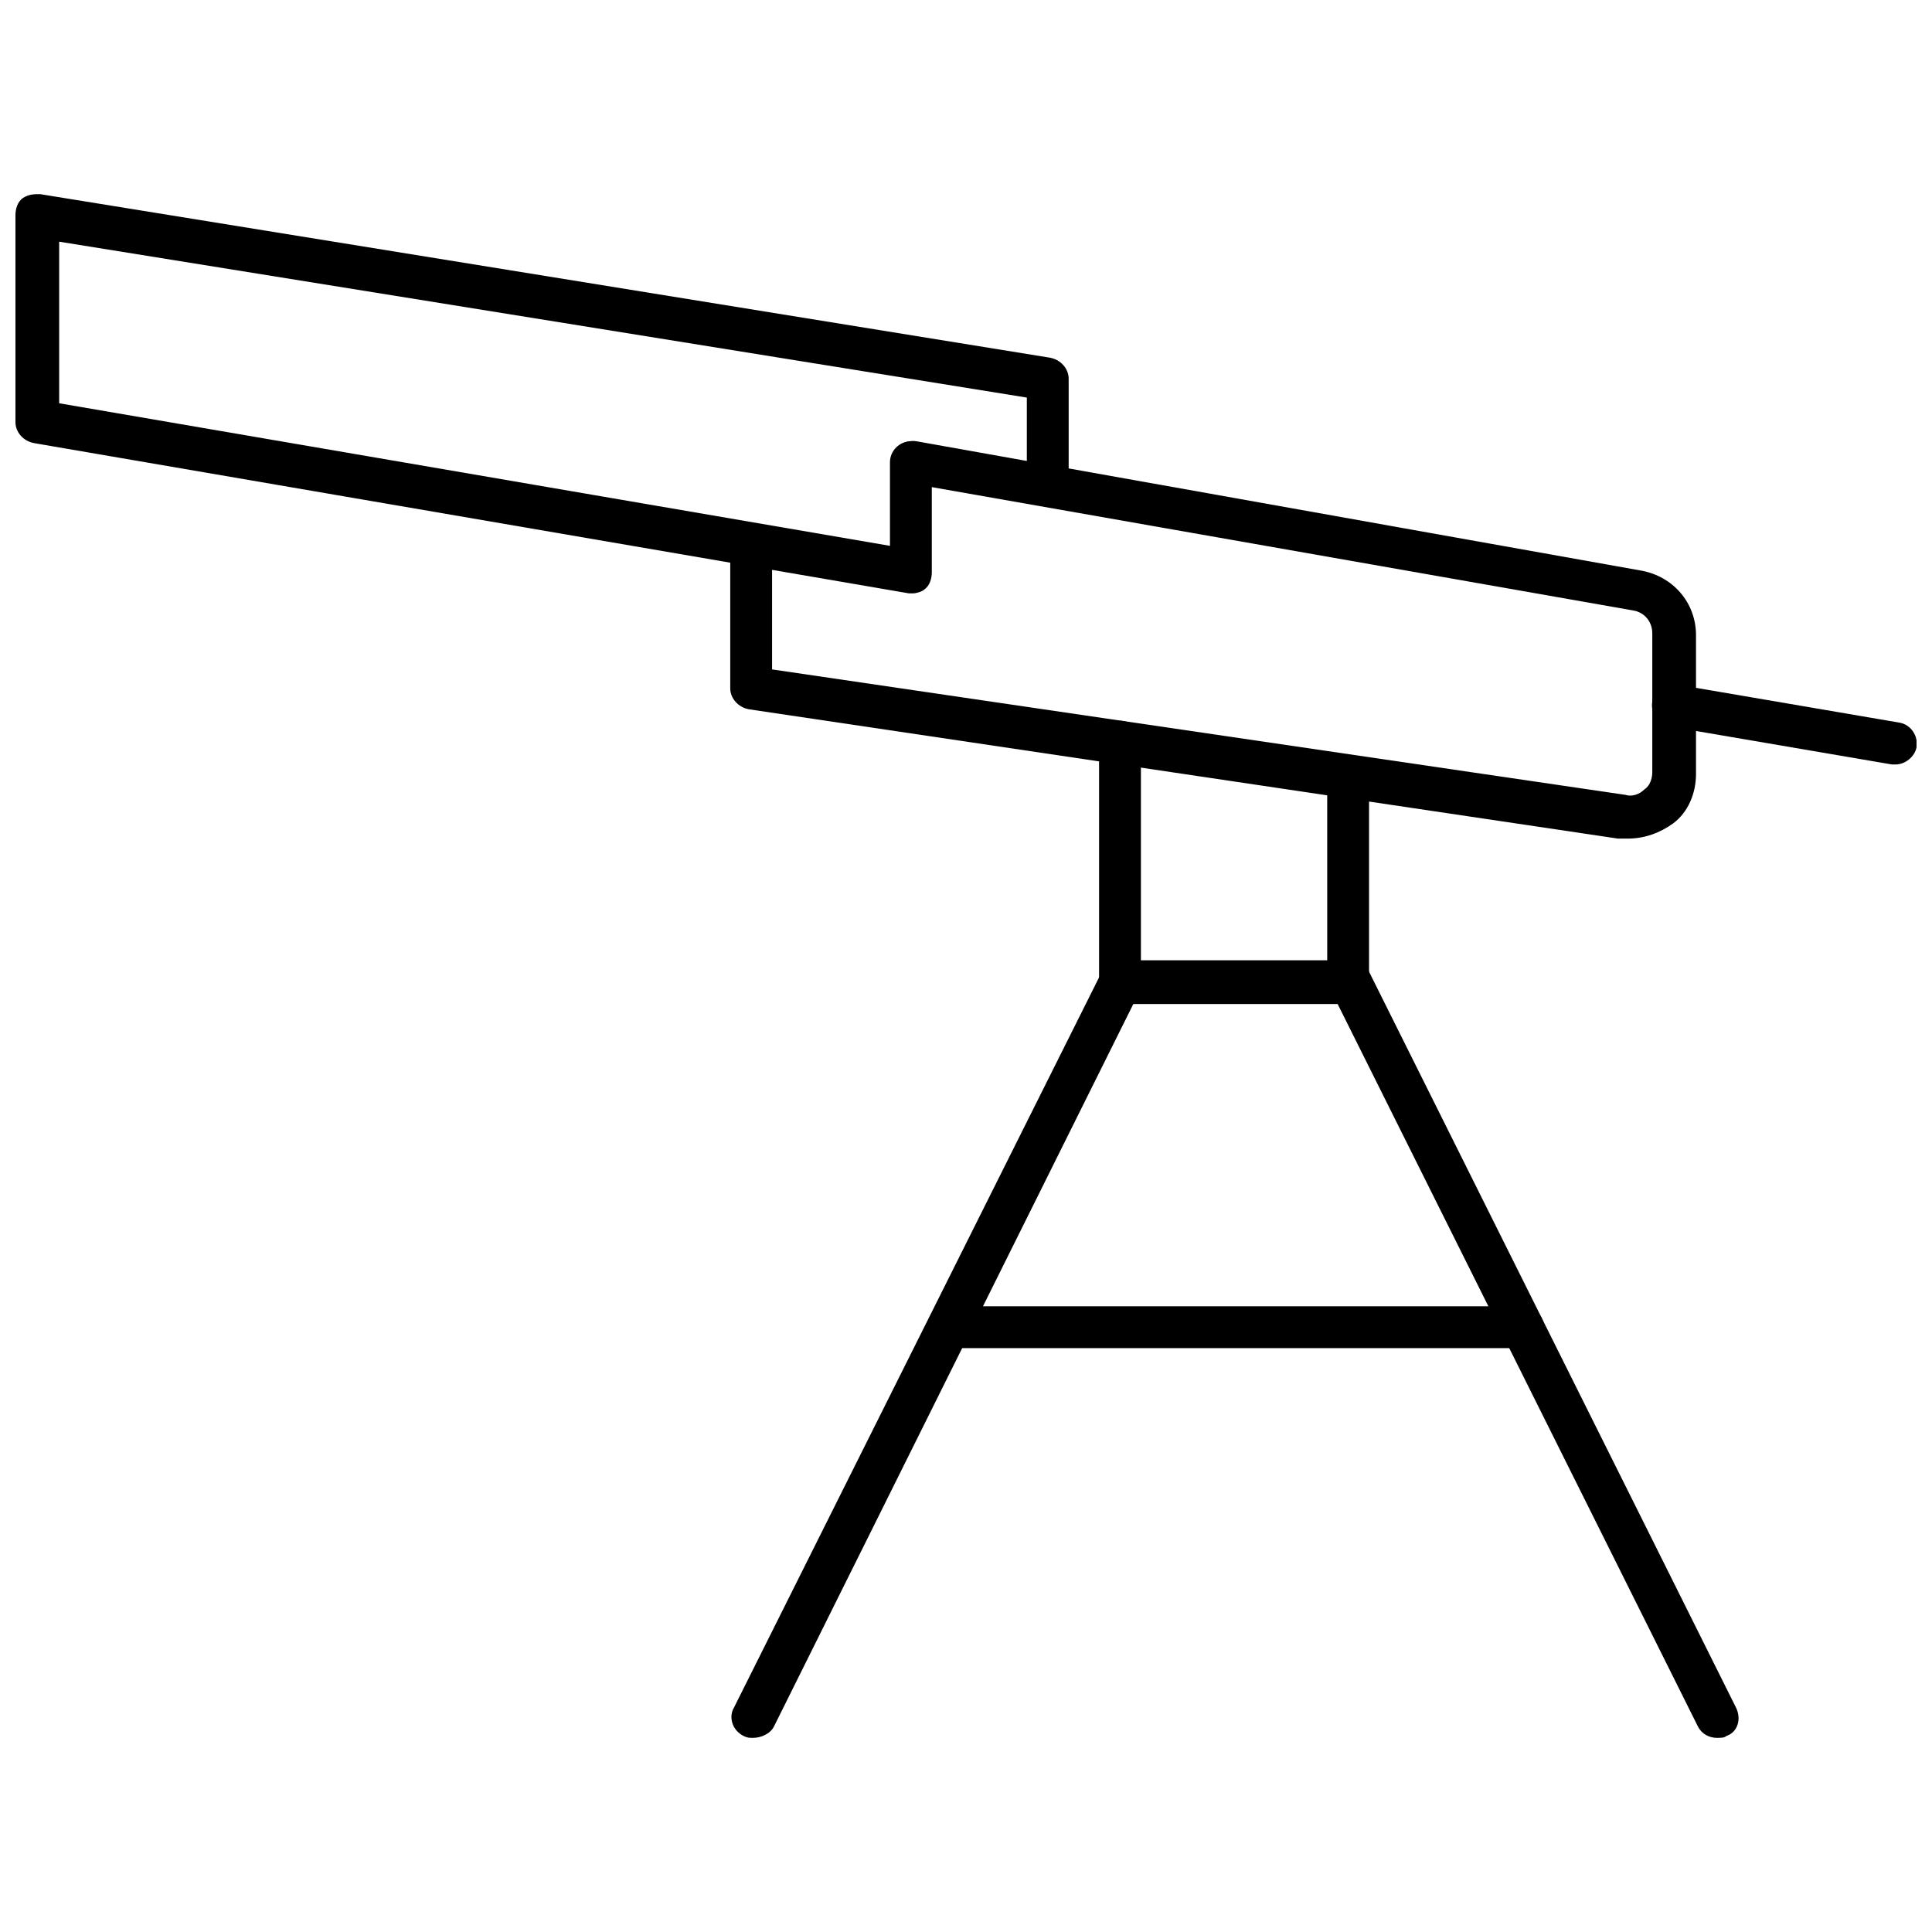 <?xml version="1.0" encoding="UTF-8"?>
<!-- Uploaded to: ICON Repo, www.iconrepo.com, Generator: ICON Repo Mixer Tools -->
<svg width="800px" height="800px" version="1.1" viewBox="144 144 512 512" xmlns="http://www.w3.org/2000/svg">
 <defs>
  <clipPath id="b">
   <path d="m148.09 195h279.91v107h-279.91z"/>
  </clipPath>
  <clipPath id="a">
   <path d="m581 325h70.902v22h-70.902z"/>
  </clipPath>
 </defs>
 <g clip-path="url(#b)">
  <path d="m385.89 301.25h-1.008l-231.75-39.801c-3.019-0.504-5.035-3.019-5.035-5.539v-54.918c0-1.512 0.504-3.527 2.016-4.535 1.512-1.004 3.023-1.004 4.535-1.004l267.52 43.328c3.023 0.504 5.039 3.023 5.039 5.543v28.215c0 3.023-2.519 5.543-5.543 5.543-3.023 0-5.543-2.519-5.543-5.543v-23.176l-256.44-41.316v42.824l220.17 37.785v-22.168c0-3.023 2.519-5.543 5.543-5.543s5.543 2.519 5.543 5.543v29.223c0 1.512-0.504 3.527-2.016 4.535-0.508 0.5-2.019 1.004-3.027 1.004z"/>
 </g>
 <path d="m575.32 366.24h-2.519l-230.24-34.258c-3.023-0.504-5.039-3.023-5.039-5.543v-37.785c0-3.023 2.519-5.543 5.543-5.543 3.023 0 5.543 2.519 5.543 5.543v32.746l226.21 33.254c1.512 0.504 3.527 0 5.039-1.512 1.512-1.008 2.016-3.023 2.016-4.535v-36.777c0-3.023-2.016-5.543-5.039-6.047l-191.95-33.754c-3.023-0.504-5.039-3.527-4.535-6.551 0.504-3.023 3.527-5.039 6.551-4.535l191.95 34.258c8.566 1.512 14.609 8.566 14.609 17.129v36.777c0 5.039-2.016 10.078-6.047 13.098-3.523 2.523-7.555 4.035-12.09 4.035z"/>
 <path d="m501.77 410.07h-60.961c-3.023 0-5.543-2.519-5.543-5.543v-63.98c0-3.023 2.519-5.543 5.543-5.543 3.023 0 5.543 2.519 5.543 5.543v57.938h49.375l-0.004-48.871c0-3.023 2.519-5.543 5.543-5.543s5.543 2.519 5.543 5.543v54.41c1.004 3.527-1.516 6.047-5.039 6.047z"/>
 <g clip-path="url(#a)">
  <path d="m646.36 346.59h-1.008l-58.945-10.078c-3.023-0.504-5.039-3.527-4.535-6.551 0.504-3.023 3.527-5.039 6.551-4.535l58.945 10.078c3.023 0.504 5.039 3.527 4.535 6.551-0.508 2.519-3.027 4.535-5.543 4.535z"/>
 </g>
 <path d="m343.57 604.55c-1.008 0-1.512 0-2.519-0.504-3.023-1.512-4.031-5.039-2.519-7.559l97.234-194.47c1.512-3.023 5.039-4.031 7.559-2.519 3.023 1.512 4.031 5.039 2.519 7.559l-96.73 194.47c-1.008 2.016-3.527 3.023-5.543 3.023z"/>
 <path d="m599 604.55c-2.016 0-4.031-1.008-5.039-3.023l-97.234-194.98c-1.512-3.023-0.504-6.047 2.519-7.559s6.551-0.504 7.559 2.519l97.234 194.98c1.512 3.023 0.504 6.551-2.519 7.559-0.504 0.504-1.512 0.504-2.519 0.504z"/>
 <path d="m547.61 501.27h-152.15c-3.023 0-5.543-2.519-5.543-5.543 0-3.023 2.519-5.543 5.543-5.543h152.15c3.023 0 5.543 2.519 5.543 5.543-0.004 3.023-2.523 5.543-5.547 5.543z"/>
</svg>